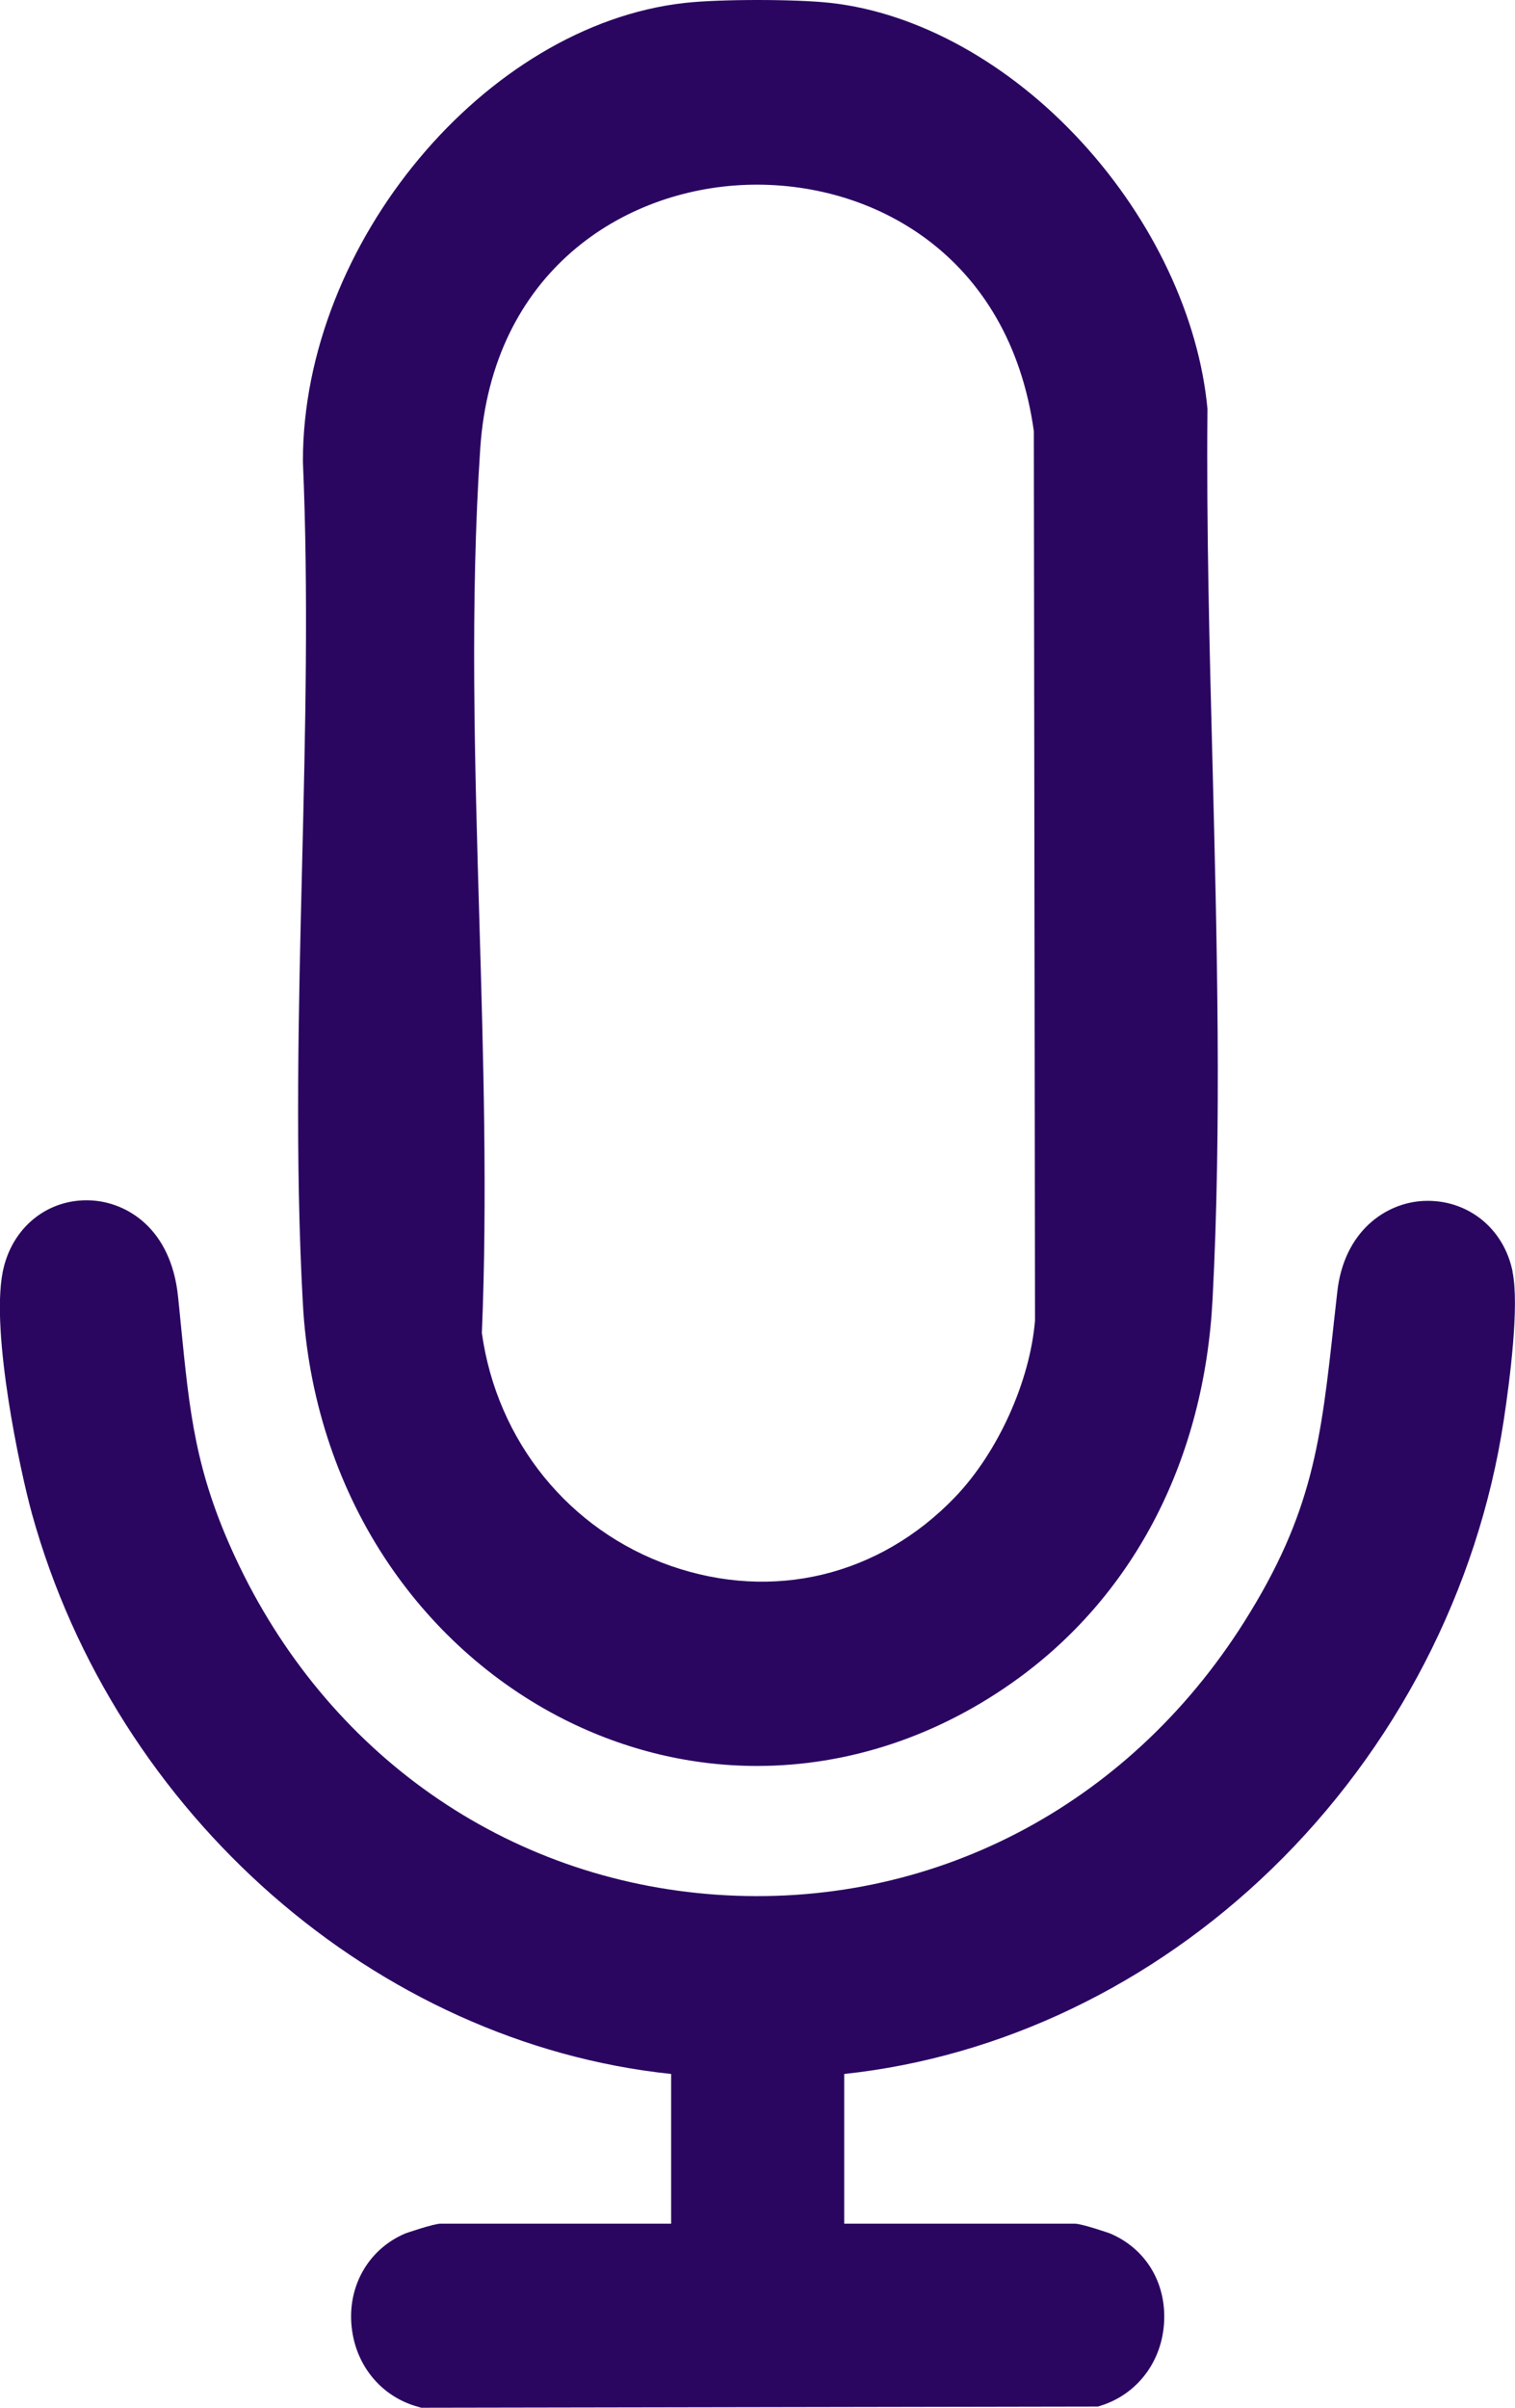 <svg width="17" height="27" viewBox="0 0 17 27" fill="none" xmlns="http://www.w3.org/2000/svg">
<g clip-path="url(#clip0_1518_224)">
<path d="M16.974 14.264C16.877 13.773 16.465 13.445 15.975 13.467C15.547 13.487 15.081 13.809 15.006 14.486C14.993 14.596 14.982 14.704 14.97 14.807C14.823 16.151 14.735 16.962 13.961 18.188C12.648 20.268 10.436 21.412 8.044 21.247C5.683 21.084 3.662 19.669 2.638 17.46C2.192 16.499 2.128 15.847 2.03 14.86C2.02 14.758 2.01 14.651 1.998 14.541C1.92 13.775 1.423 13.481 1.02 13.461C0.534 13.437 0.127 13.768 0.03 14.266C-0.103 14.947 0.224 16.488 0.358 16.973C1.294 20.353 4.225 22.91 7.531 23.257V24.936H4.943C4.865 24.936 4.56 25.041 4.549 25.045C4.151 25.213 3.913 25.607 3.942 26.048C3.972 26.508 4.27 26.878 4.7 26.992L4.727 27L12.32 26.987L12.351 26.977C12.764 26.848 13.044 26.476 13.063 26.029C13.083 25.589 12.851 25.212 12.455 25.045C12.453 25.044 12.141 24.936 12.061 24.936H9.473V23.257C11.23 23.07 12.927 22.259 14.27 20.958C15.661 19.611 16.585 17.825 16.873 15.931C16.943 15.471 17.049 14.645 16.973 14.266L16.974 14.264Z" fill="#2A0661"/>
<path d="M4.308 17.456C4.818 18.239 5.517 18.87 6.33 19.281C7.023 19.63 7.759 19.803 8.495 19.803C9.517 19.803 10.538 19.47 11.434 18.815C12.741 17.859 13.512 16.354 13.606 14.575C13.709 12.619 13.656 10.562 13.606 8.575C13.572 7.262 13.537 5.905 13.549 4.607V4.595L13.549 4.583C13.452 3.555 12.938 2.466 12.139 1.595C11.329 0.711 10.303 0.143 9.323 0.033C8.933 -0.011 8.074 -0.011 7.683 0.033C5.443 0.283 3.401 2.73 3.399 5.166V5.177C3.463 6.658 3.426 8.203 3.39 9.698C3.35 11.327 3.309 13.012 3.399 14.627C3.456 15.654 3.771 16.632 4.308 17.456V17.456ZM5.379 10.323C5.327 8.559 5.274 6.736 5.389 5.027C5.522 3.055 6.983 2.123 8.372 2.073C9.784 2.022 11.327 2.857 11.601 4.836L11.614 14.808C11.557 15.492 11.198 16.287 10.717 16.788C9.868 17.673 8.673 17.961 7.522 17.558C6.386 17.16 5.577 16.162 5.407 14.948C5.47 13.439 5.424 11.855 5.379 10.323Z" fill="#2A0661"/>
</g>
<defs>
<clipPath id="clip0_1518_224">
<rect width="17" height="27" fill="white"/>
</clipPath>
</defs>
</svg>
